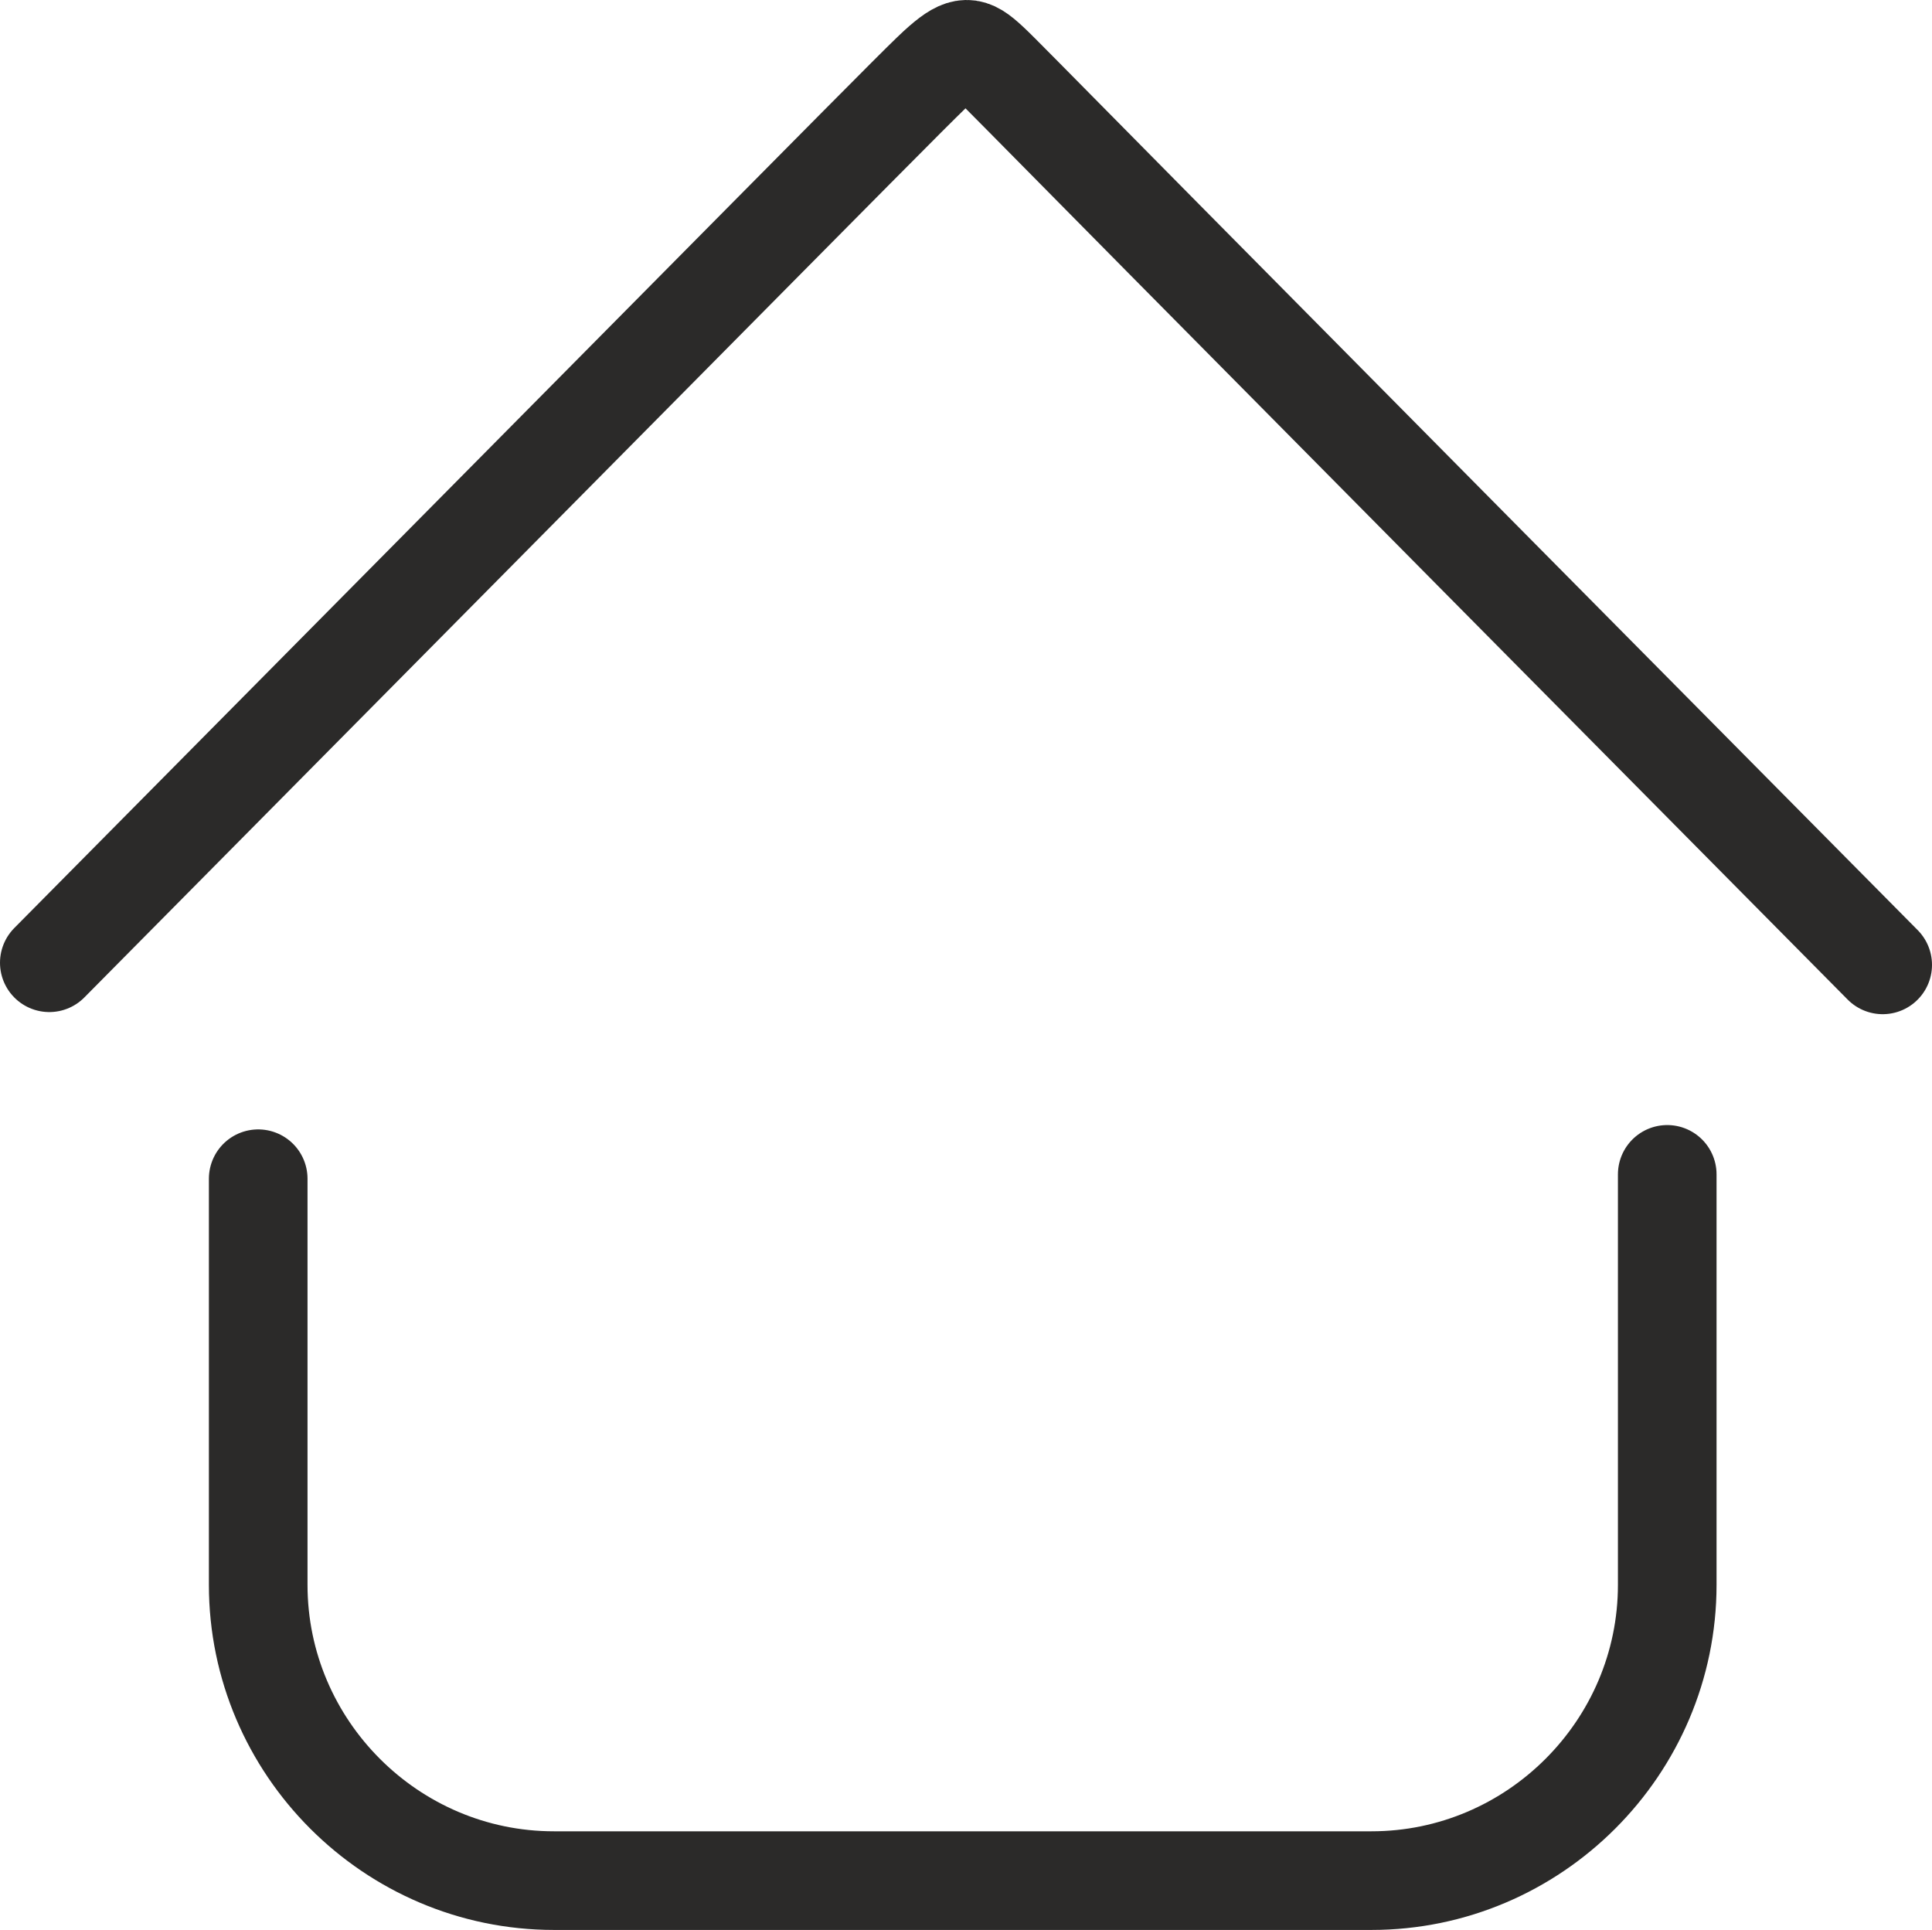 <?xml version="1.0" encoding="UTF-8"?> <!-- Creator: CorelDRAW 2018 (64-Bit) --> <svg xmlns="http://www.w3.org/2000/svg" xmlns:xlink="http://www.w3.org/1999/xlink" xml:space="preserve" width="117.542mm" height="117.397mm" style="shape-rendering:geometricPrecision; text-rendering:geometricPrecision; image-rendering:optimizeQuality; fill-rule:evenodd; clip-rule:evenodd" viewBox="0 0 11094.24 11080.56"> <defs> <style type="text/css"> <![CDATA[ .str0 {stroke:#2B2A29;stroke-width:566.31;stroke-linecap:round;stroke-linejoin:round;stroke-miterlimit:22.926} .fil0 {fill:none} ]]> </style> </defs> <g id="Слой_x0020_1">  <path class="fil0 str0" d="M283.15 5527.54c1631.84,-1647.99 3263.69,-3295.99 4121.23,-4161.62 857.54,-865.62 940.78,-948.85 1003.22,-1002.96 62.43,-54.11 104.05,-79.08 142.29,-79.86 38.24,-0.77 73.1,22.63 132.34,77.91 59.23,55.28 142.83,142.43 1001.71,1010.85 858.88,868.43 2493.01,2518.14 4127.16,4167.85"></path> <path class="fil0 str0" d="M9573.88 6742.58l0 2356.67c0,933.97 -764.18,1698.15 -1698.15,1698.15l-4694.88 0c-933.97,0 -1698.15,-764.16 -1698.15,-1698.15l0 -2331.71"></path> </g> </svg> 